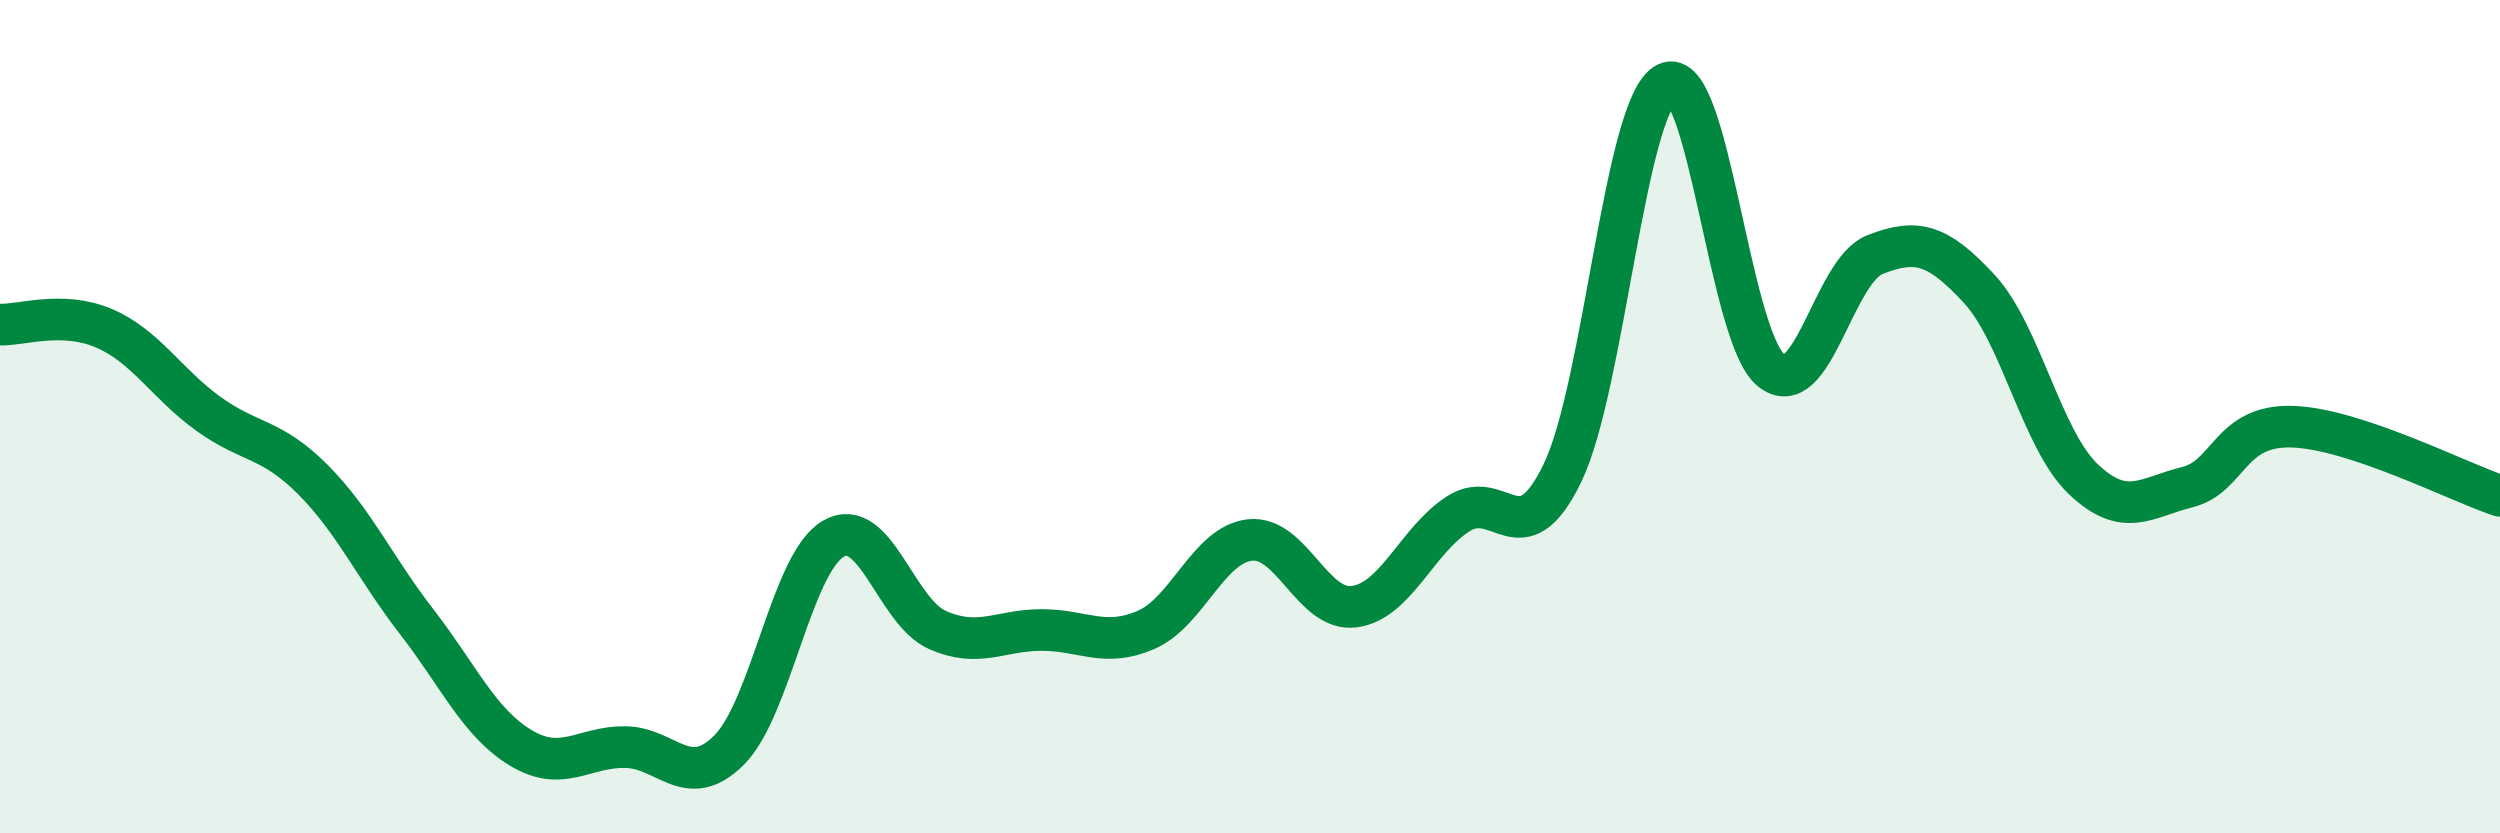 
    <svg width="60" height="20" viewBox="0 0 60 20" xmlns="http://www.w3.org/2000/svg">
      <path
        d="M 0,7.79 C 0.5,7.81 1.5,7.45 2.5,7.88 C 3.5,8.31 4,9.21 5,9.93 C 6,10.65 6.5,10.5 7.5,11.5 C 8.5,12.5 9,13.63 10,14.92 C 11,16.21 11.5,17.35 12.5,17.95 C 13.5,18.55 14,17.92 15,17.93 C 16,17.94 16.5,19 17.5,18 C 18.5,17 19,13.51 20,12.93 C 21,12.35 21.5,14.68 22.5,15.12 C 23.5,15.56 24,15.12 25,15.12 C 26,15.12 26.5,15.55 27.5,15.12 C 28.5,14.69 29,13.07 30,12.96 C 31,12.85 31.5,14.69 32.5,14.56 C 33.5,14.43 34,12.97 35,12.33 C 36,11.69 36.5,13.42 37.5,11.35 C 38.5,9.28 39,2.49 40,2 C 41,1.51 41.5,8.06 42.5,8.88 C 43.5,9.7 44,6.5 45,6.11 C 46,5.72 46.5,5.85 47.5,6.93 C 48.5,8.01 49,10.55 50,11.5 C 51,12.45 51.5,11.94 52.5,11.69 C 53.5,11.44 53.5,10.2 55,10.24 C 56.5,10.28 59,11.57 60,11.9L60 20L0 20Z"
        fill="#008740"
        opacity="0.1"
        stroke-linecap="round"
        stroke-linejoin="round"
      />
      <path
        d="M 0,7.79 C 0.5,7.81 1.5,7.45 2.5,7.88 C 3.5,8.31 4,9.21 5,9.93 C 6,10.65 6.5,10.5 7.5,11.5 C 8.5,12.5 9,13.63 10,14.92 C 11,16.21 11.5,17.35 12.5,17.95 C 13.5,18.55 14,17.92 15,17.93 C 16,17.94 16.5,19 17.5,18 C 18.5,17 19,13.51 20,12.93 C 21,12.35 21.5,14.68 22.5,15.12 C 23.5,15.56 24,15.12 25,15.12 C 26,15.12 26.5,15.55 27.5,15.12 C 28.5,14.69 29,13.07 30,12.96 C 31,12.85 31.5,14.69 32.5,14.56 C 33.5,14.43 34,12.97 35,12.33 C 36,11.69 36.5,13.42 37.5,11.35 C 38.5,9.28 39,2.49 40,2 C 41,1.51 41.5,8.06 42.5,8.88 C 43.5,9.7 44,6.5 45,6.11 C 46,5.72 46.5,5.85 47.5,6.93 C 48.5,8.01 49,10.55 50,11.5 C 51,12.45 51.5,11.94 52.5,11.69 C 53.5,11.44 53.5,10.2 55,10.24 C 56.5,10.28 59,11.57 60,11.9"
        stroke="#008740"
        stroke-width="1"
        fill="none"
        stroke-linecap="round"
        stroke-linejoin="round"
      />
    </svg>
  